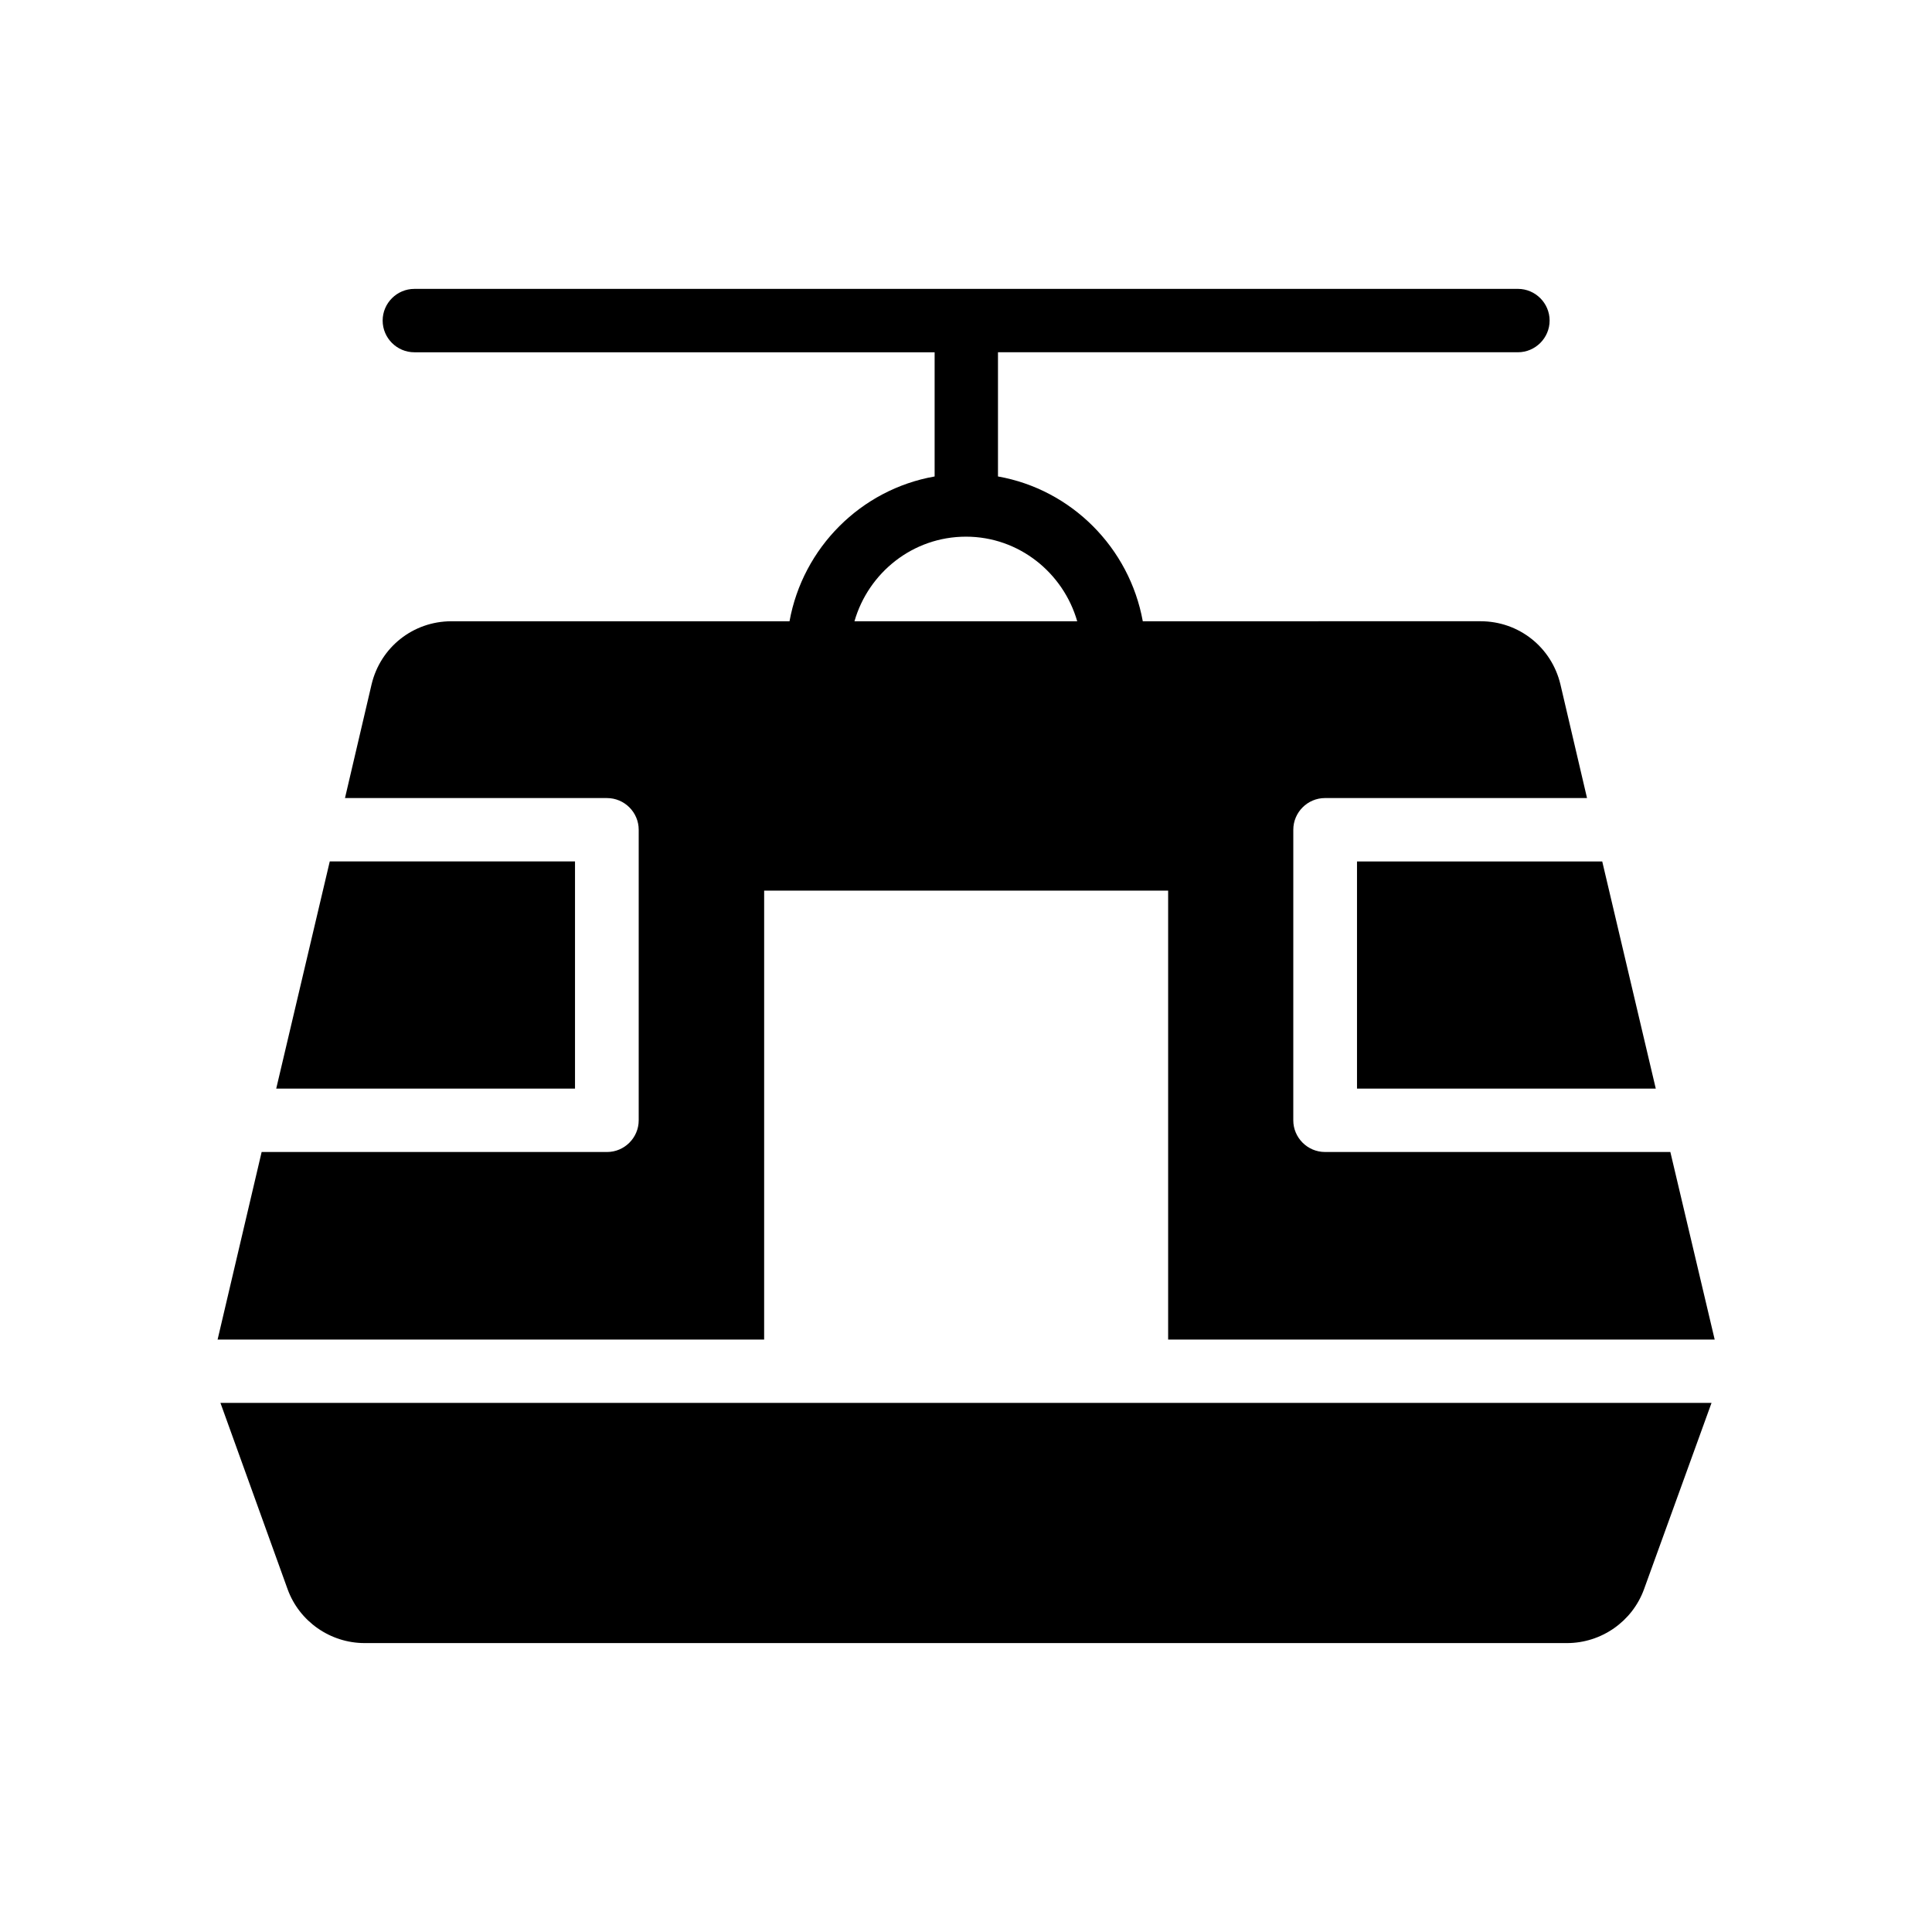 <?xml version="1.0" encoding="UTF-8"?>
<!-- Uploaded to: SVG Find, www.svgrepo.com, Generator: SVG Find Mixer Tools -->
<svg fill="#000000" width="800px" height="800px" version="1.1" viewBox="144 144 512 512" xmlns="http://www.w3.org/2000/svg">
 <g>
  <path d="m231.39 372.29-14.191 60.207h79.184v-60.207z"/>
  <path d="m582.8 432.5-14.191-60.207h-64.988v60.207z"/>
  <path d="m586.66 449.29h-91.527c-4.617 0-8.398-3.777-8.398-8.398l0.004-77c0-4.617 3.777-8.398 8.398-8.398h69.441l-7.055-30.145c-2.352-9.824-11-16.711-21.16-16.711l-89.512 0.004c-3.527-19.48-18.895-34.93-38.375-38.375v-32.914h137.79c4.617 0 8.398-3.777 8.398-8.398 0-4.617-3.777-8.398-8.398-8.398l-292.46 0.004c-4.617 0-8.398 3.777-8.398 8.398 0 4.617 3.777 8.398 8.398 8.398h137.88v32.914c-19.566 3.441-34.93 18.895-38.457 38.375l-89.594-0.004c-10.16 0-18.809 6.887-21.16 16.711l-7.051 30.145h69.441c4.617 0 8.398 3.777 8.398 8.398v77c0 4.617-3.777 8.398-8.398 8.398l-91.527-0.004-11.672 49.711h144.84l0.004-118.98h107.06v118.98h144.84zm-216.22-140.65c3.695-12.848 15.449-22.418 29.559-22.418 14.023 0 25.777 9.574 29.473 22.418z"/>
  <path d="m220.22 565.16c3.106 8.566 11.336 14.273 20.402 14.273h318.66c9.07 0 17.297-5.711 20.402-14.273l17.887-49.375h-395.15z"/>
 </g>
</svg>